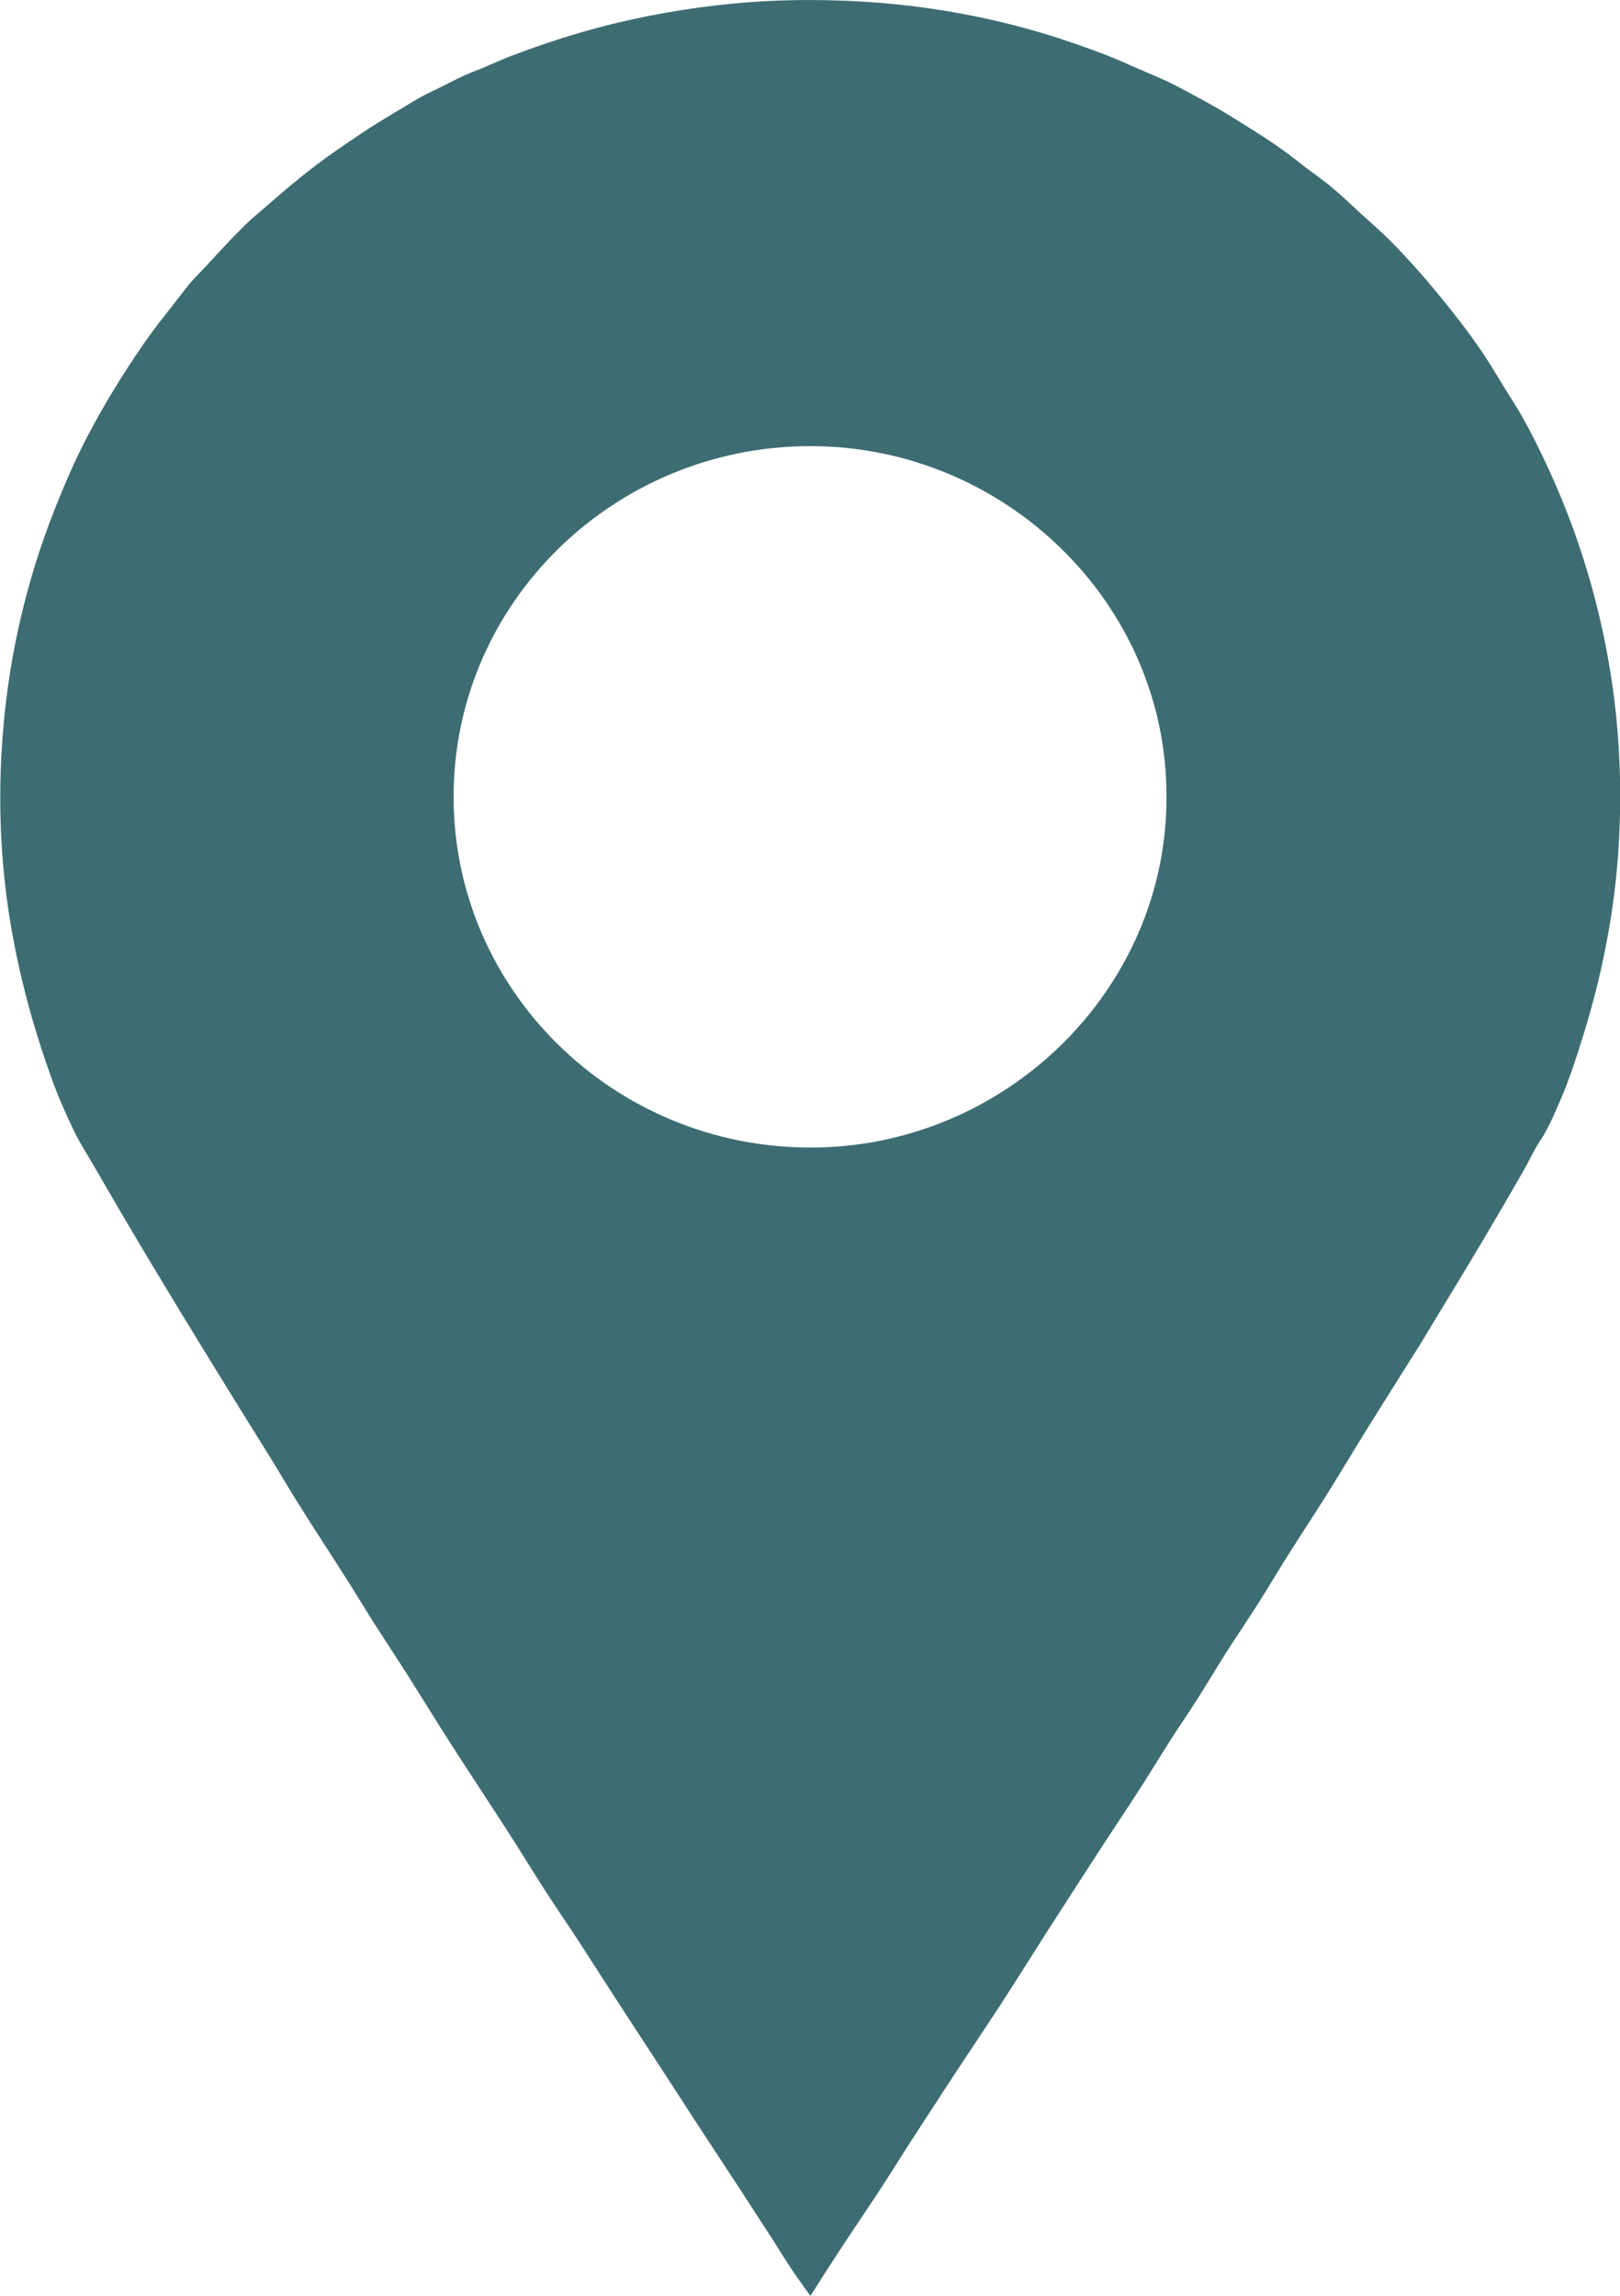 <svg width="24" height="34" viewBox="0 0 24 34" fill="none" xmlns="http://www.w3.org/2000/svg">
<path d="M12.004 34C11.896 33.846 11.8 33.717 11.711 33.583C11.608 33.428 11.512 33.267 11.41 33.11C11.247 32.858 11.083 32.606 10.919 32.354C10.728 32.062 10.535 31.77 10.344 31.478C10.223 31.293 10.103 31.106 9.982 30.92C9.709 30.501 9.435 30.082 9.163 29.663C8.96 29.352 8.761 29.038 8.559 28.727C8.408 28.495 8.249 28.269 8.1 28.036C7.895 27.718 7.698 27.394 7.492 27.076C7.232 26.672 6.965 26.272 6.706 25.868C6.491 25.534 6.284 25.195 6.072 24.86C5.895 24.581 5.713 24.306 5.535 24.028C5.416 23.841 5.302 23.65 5.184 23.463C5.02 23.203 4.852 22.945 4.686 22.687C4.579 22.52 4.472 22.353 4.368 22.185C4.254 22.001 4.145 21.814 4.032 21.63C3.861 21.353 3.687 21.079 3.517 20.802C3.242 20.357 2.967 19.911 2.695 19.464C2.452 19.064 2.21 18.664 1.972 18.262C1.775 17.931 1.583 17.598 1.39 17.265C1.287 17.089 1.176 16.916 1.088 16.732C0.969 16.483 0.857 16.229 0.764 15.969C0.478 15.176 0.261 14.365 0.133 13.533C0.01 12.729 -0.023 11.92 0.025 11.11C0.097 9.877 0.358 8.683 0.815 7.531C0.958 7.169 1.112 6.811 1.294 6.465C1.539 5.996 1.816 5.546 2.117 5.108C2.314 4.819 2.54 4.553 2.751 4.274C2.845 4.15 2.961 4.041 3.067 3.926C3.255 3.72 3.444 3.516 3.643 3.321C3.752 3.215 3.872 3.121 3.986 3.02C4.29 2.754 4.601 2.496 4.933 2.263C5.221 2.061 5.513 1.865 5.816 1.686C6.005 1.576 6.187 1.453 6.384 1.361C6.606 1.257 6.818 1.133 7.049 1.047C7.224 0.982 7.391 0.897 7.566 0.831C7.902 0.702 8.243 0.586 8.589 0.485C9.255 0.291 9.934 0.157 10.626 0.078C11.342 -0.005 12.06 -0.019 12.779 0.024C13.863 0.089 14.921 0.296 15.946 0.654C16.205 0.744 16.46 0.837 16.71 0.951C16.969 1.068 17.237 1.168 17.487 1.303C17.731 1.434 17.976 1.563 18.212 1.709C18.563 1.926 18.916 2.14 19.238 2.398C19.393 2.523 19.559 2.633 19.712 2.759C19.861 2.882 20.001 3.016 20.143 3.147C20.305 3.295 20.472 3.438 20.624 3.593C20.861 3.835 21.086 4.087 21.301 4.349C21.523 4.618 21.737 4.892 21.934 5.179C22.09 5.406 22.224 5.647 22.374 5.879C22.555 6.158 22.707 6.453 22.851 6.752C23.315 7.716 23.642 8.723 23.827 9.774C23.995 10.72 24.039 11.672 23.974 12.628C23.91 13.554 23.728 14.459 23.452 15.346C23.351 15.669 23.248 15.991 23.113 16.301C23.024 16.505 22.94 16.711 22.814 16.899C22.724 17.033 22.66 17.183 22.579 17.323C22.445 17.559 22.308 17.793 22.171 18.026C22.035 18.259 21.898 18.491 21.759 18.722C21.578 19.023 21.395 19.322 21.213 19.622C21.16 19.709 21.109 19.798 21.055 19.885C20.793 20.303 20.528 20.719 20.268 21.138C20.068 21.459 19.875 21.784 19.675 22.105C19.483 22.412 19.284 22.712 19.091 23.017C18.943 23.251 18.803 23.489 18.655 23.723C18.497 23.972 18.331 24.216 18.172 24.465C18.027 24.693 17.889 24.926 17.744 25.154C17.622 25.348 17.491 25.535 17.368 25.728C17.206 25.981 17.05 26.238 16.887 26.492C16.688 26.8 16.483 27.105 16.284 27.412C16.028 27.806 15.774 28.2 15.521 28.594C15.287 28.959 15.059 29.326 14.823 29.689C14.599 30.032 14.37 30.372 14.145 30.714C13.927 31.045 13.711 31.379 13.495 31.712C13.338 31.955 13.187 32.2 13.028 32.442C12.831 32.743 12.628 33.04 12.43 33.342C12.291 33.553 12.156 33.766 12.006 34.002L12.004 34ZM17.281 11.8C17.291 8.944 14.892 6.604 12.001 6.607C9.095 6.611 6.719 8.928 6.72 11.802C6.72 14.667 9.093 16.992 12.001 16.995C14.9 16.998 17.291 14.645 17.281 11.8Z" fill="#3D6D73"/>
</svg>
